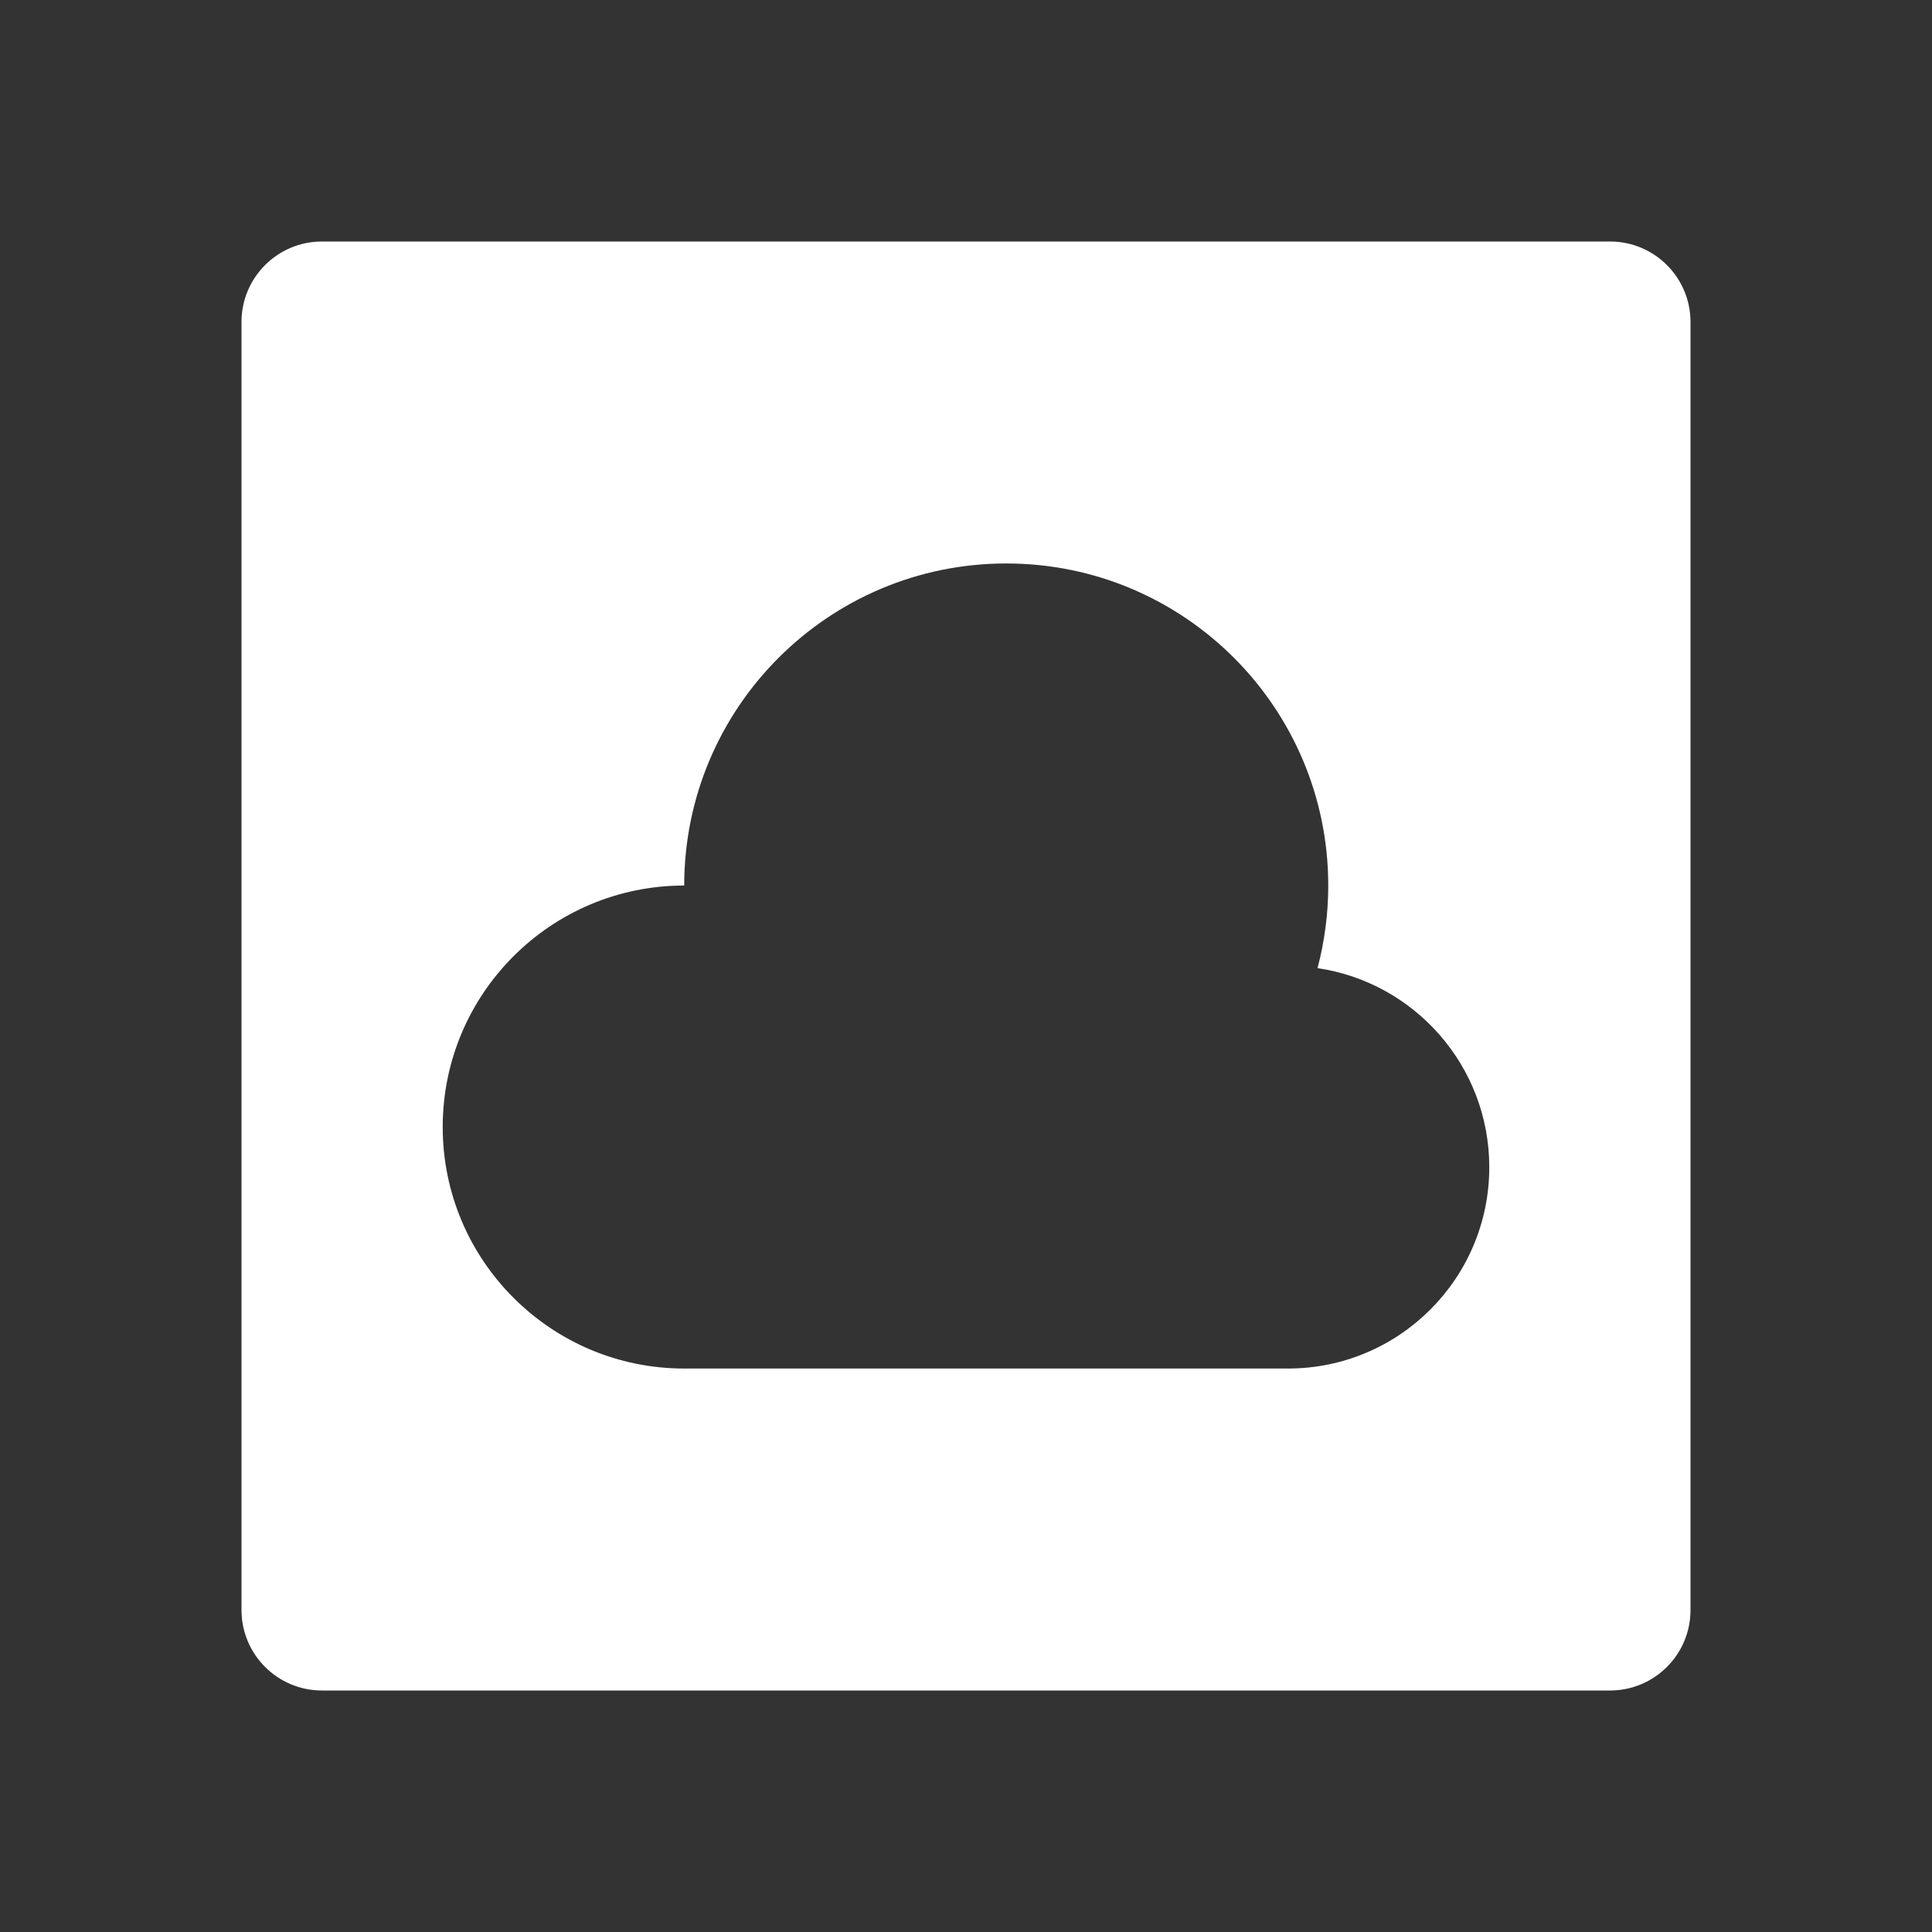 <svg width="20" height="20" viewBox="0 0 20 20" fill="none" xmlns="http://www.w3.org/2000/svg">
<rect x="0" y="0" width="20" height="20" fill="#333333" stroke="none"/>
<path fill-rule="evenodd" clip-rule="evenodd" d="M3.333 2.5C2.873 2.5 2.5 2.873 2.5 3.333V16.667C2.5 17.127 2.873 17.5 3.333 17.5H16.667C17.127 17.5 17.5 17.127 17.5 16.667V3.333C17.5 2.873 17.127 2.5 16.667 2.5H3.333ZM4.583 11.667C4.583 13.047 5.703 14.167 7.083 14.167H13.333C14.484 14.167 15.417 13.234 15.417 12.083C15.417 11.037 14.645 10.17 13.639 10.022C13.711 9.749 13.75 9.462 13.75 9.167C13.75 7.326 12.258 5.833 10.417 5.833C8.576 5.833 7.083 7.326 7.083 9.167C5.703 9.167 4.583 10.286 4.583 11.667Z" fill="white"/>
</svg>
